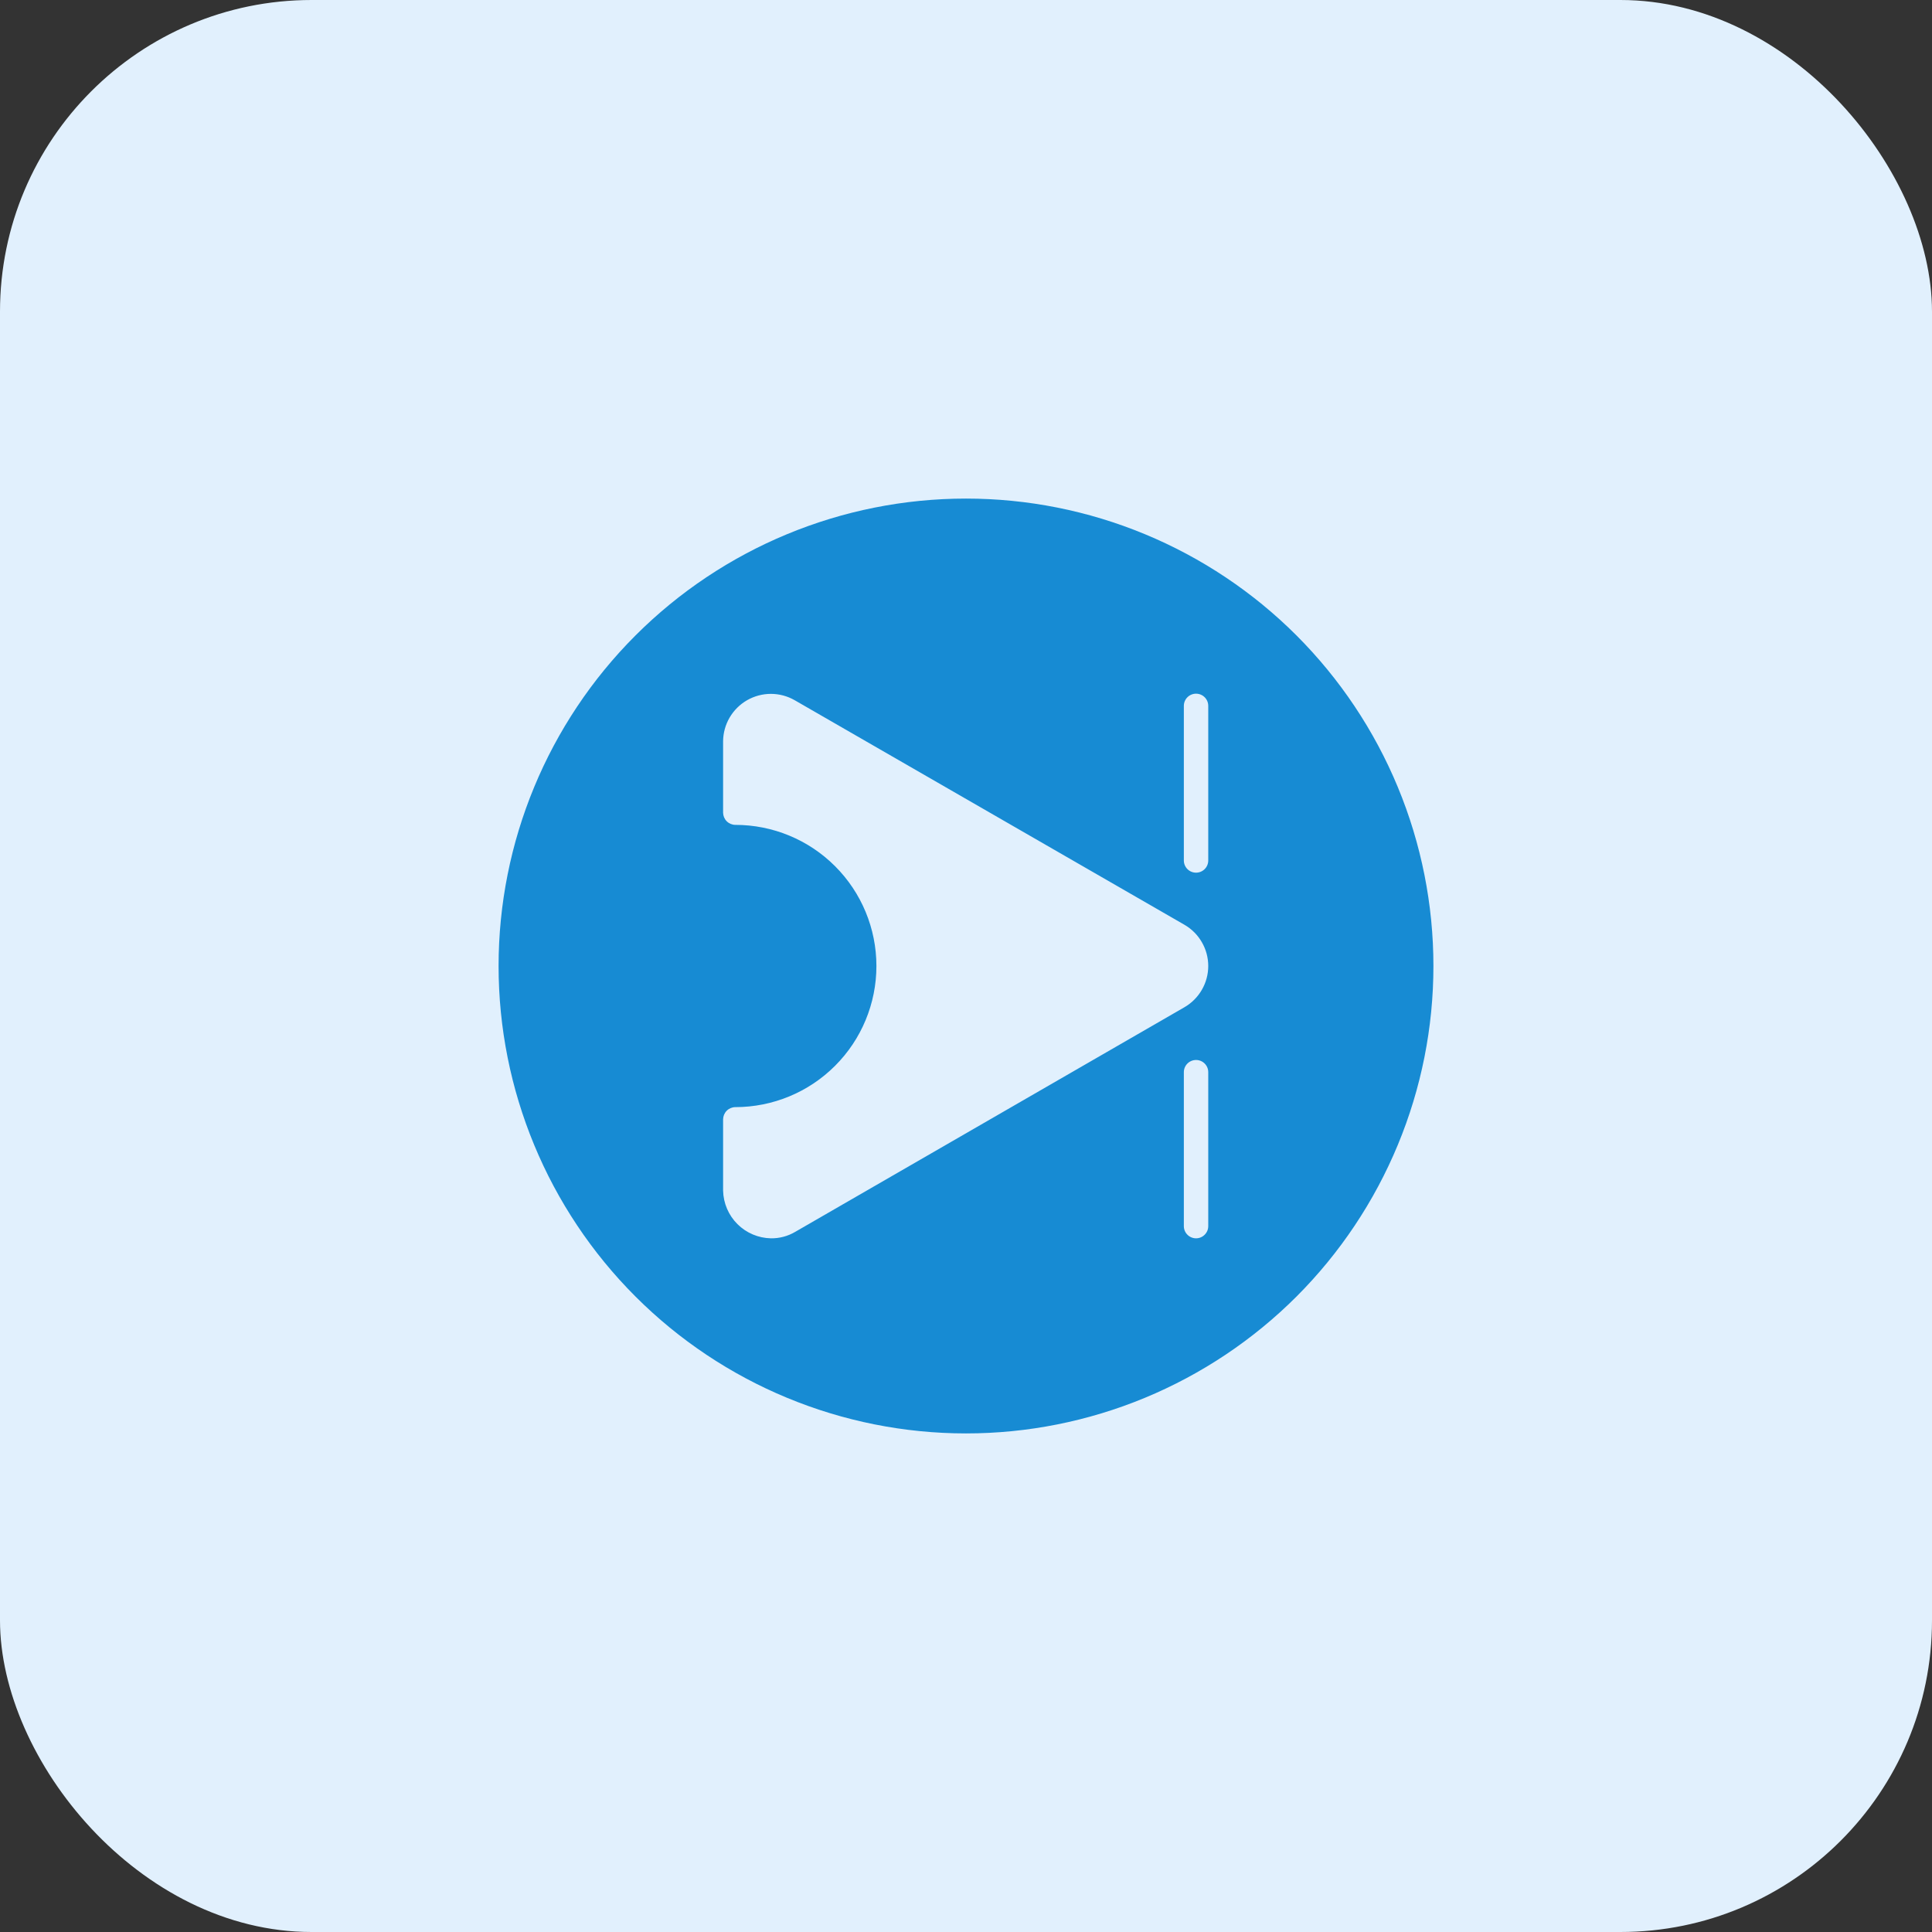 <svg width="62" height="62" viewBox="0 0 62 62" fill="none" xmlns="http://www.w3.org/2000/svg">
<rect x="0" y="0" width="62" height="62" fill="#333333" stroke="none"/>
<rect width="62" height="62" rx="10" fill="#E1F0FD"/>
<path d="M31 16C27.022 16 23.206 17.58 20.393 20.393C17.58 23.206 16 27.022 16 31C16 34.978 17.58 38.794 20.393 41.607C23.206 44.42 27.022 46 31 46C32.97 46 34.92 45.612 36.74 44.858C38.56 44.104 40.214 42.999 41.607 41.607C42.999 40.214 44.104 38.56 44.858 36.74C45.612 34.92 46 32.97 46 31C46 29.03 45.612 27.08 44.858 25.26C44.104 23.44 42.999 21.786 41.607 20.393C40.214 19 38.56 17.896 36.74 17.142C34.92 16.388 32.97 16 31 16ZM24.739 39.739C24.336 39.731 23.951 39.568 23.665 39.283C23.379 38.998 23.215 38.614 23.205 38.21V35.92C23.207 35.817 23.248 35.718 23.321 35.645C23.394 35.572 23.493 35.53 23.596 35.529C24.798 35.529 25.95 35.052 26.799 34.202C27.648 33.353 28.125 32.201 28.125 31C28.125 29.799 27.648 28.647 26.799 27.798C25.95 26.948 24.798 26.471 23.596 26.471C23.493 26.47 23.394 26.428 23.321 26.355C23.248 26.282 23.207 26.183 23.205 26.08V23.79C23.207 23.522 23.279 23.259 23.414 23.028C23.549 22.797 23.742 22.605 23.974 22.471C24.207 22.338 24.47 22.267 24.738 22.267C25.005 22.267 25.268 22.337 25.501 22.47L38.007 29.675C38.24 29.809 38.434 30.002 38.568 30.235C38.703 30.467 38.774 30.731 38.774 31C38.774 31.269 38.703 31.533 38.568 31.765C38.434 31.998 38.24 32.191 38.007 32.325L25.522 39.53C25.285 39.671 25.014 39.743 24.739 39.739ZM38.774 39.348C38.774 39.452 38.733 39.551 38.659 39.624C38.586 39.698 38.486 39.739 38.383 39.739C38.279 39.739 38.179 39.698 38.106 39.624C38.032 39.551 37.991 39.452 37.991 39.348V34.407C37.991 34.303 38.032 34.204 38.106 34.13C38.179 34.057 38.279 34.016 38.383 34.016C38.486 34.016 38.586 34.057 38.659 34.13C38.733 34.204 38.774 34.303 38.774 34.407V39.348ZM38.774 27.614C38.774 27.718 38.733 27.817 38.659 27.891C38.586 27.964 38.486 28.005 38.383 28.005C38.279 28.005 38.179 27.964 38.106 27.891C38.032 27.817 37.991 27.718 37.991 27.614V22.652C37.991 22.548 38.032 22.449 38.106 22.375C38.179 22.302 38.279 22.261 38.383 22.261C38.486 22.261 38.586 22.302 38.659 22.375C38.733 22.449 38.774 22.548 38.774 22.652V27.614Z" fill="#178BD3"/>
</svg>
